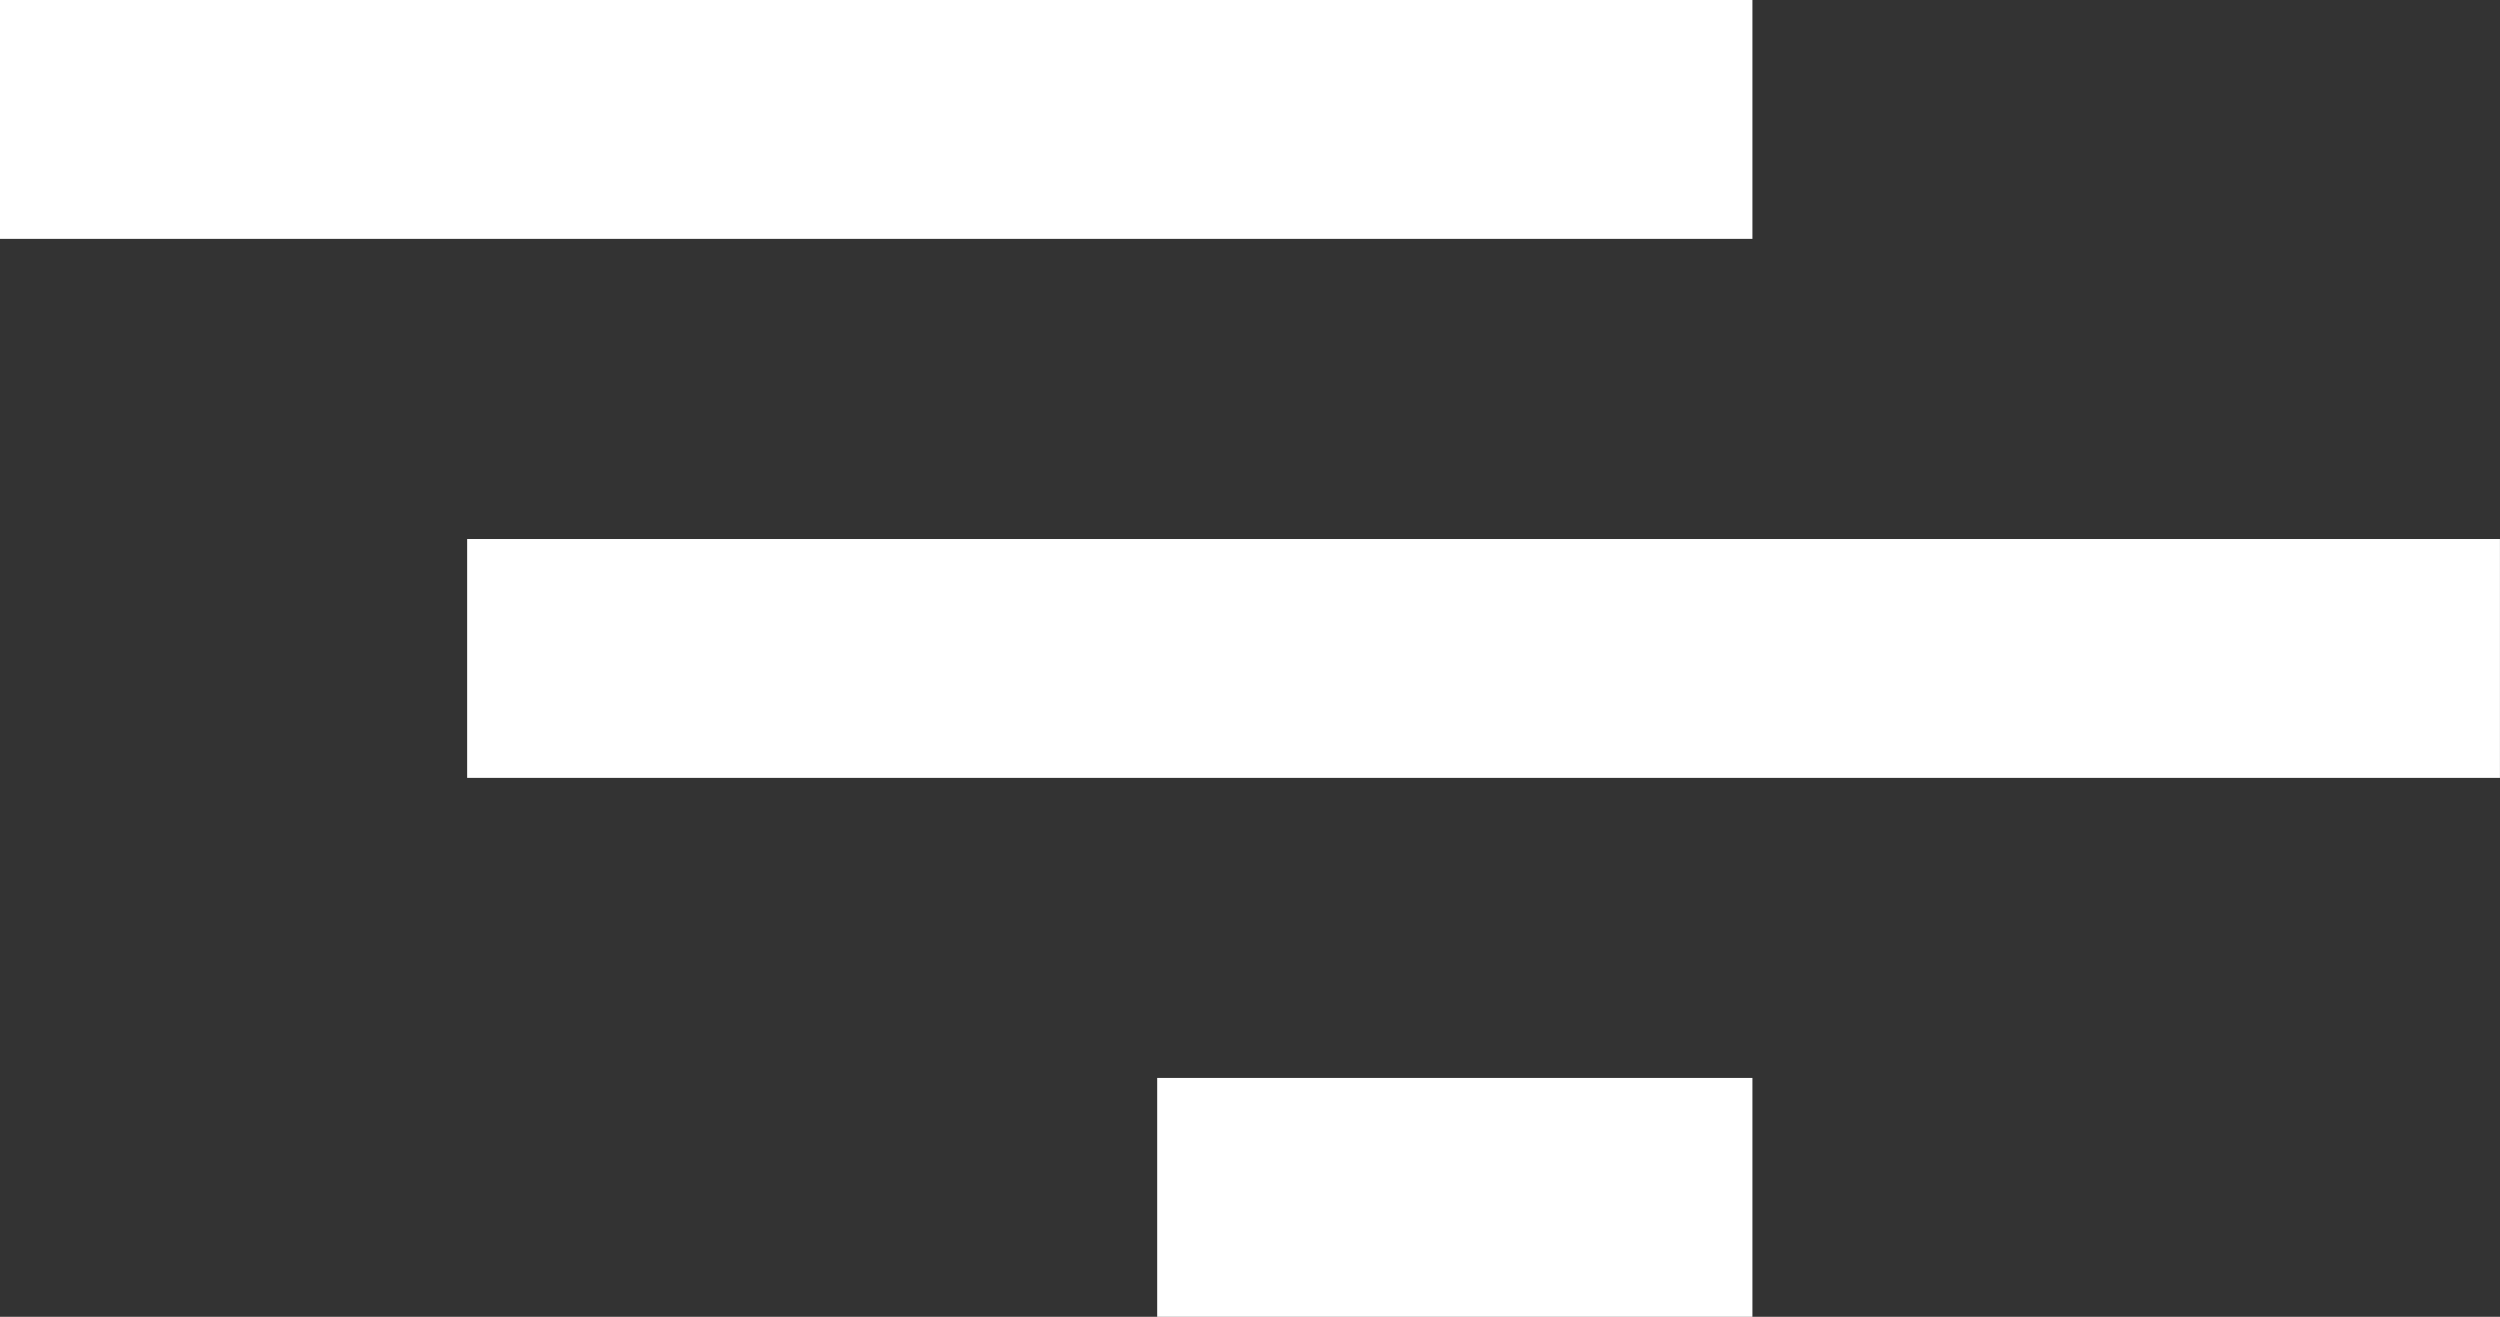 <svg xmlns="http://www.w3.org/2000/svg" viewBox="0 0 434.87 229.06"><rect x="0" y="0" width="434.87" height="229.06" fill="#333333" stroke="none"/><defs><style>.cls-1{fill:#fff;}</style></defs><g id="Livello_2" data-name="Livello 2"><g id="AG_Logistic" data-name="AG Logistic"><rect class="cls-1" width="304.83" height="41.55"/><rect class="cls-1" x="81.26" y="93.76" width="353.6" height="41.55"/><rect class="cls-1" x="201.29" y="187.51" width="103.54" height="41.55"/></g></g></svg>